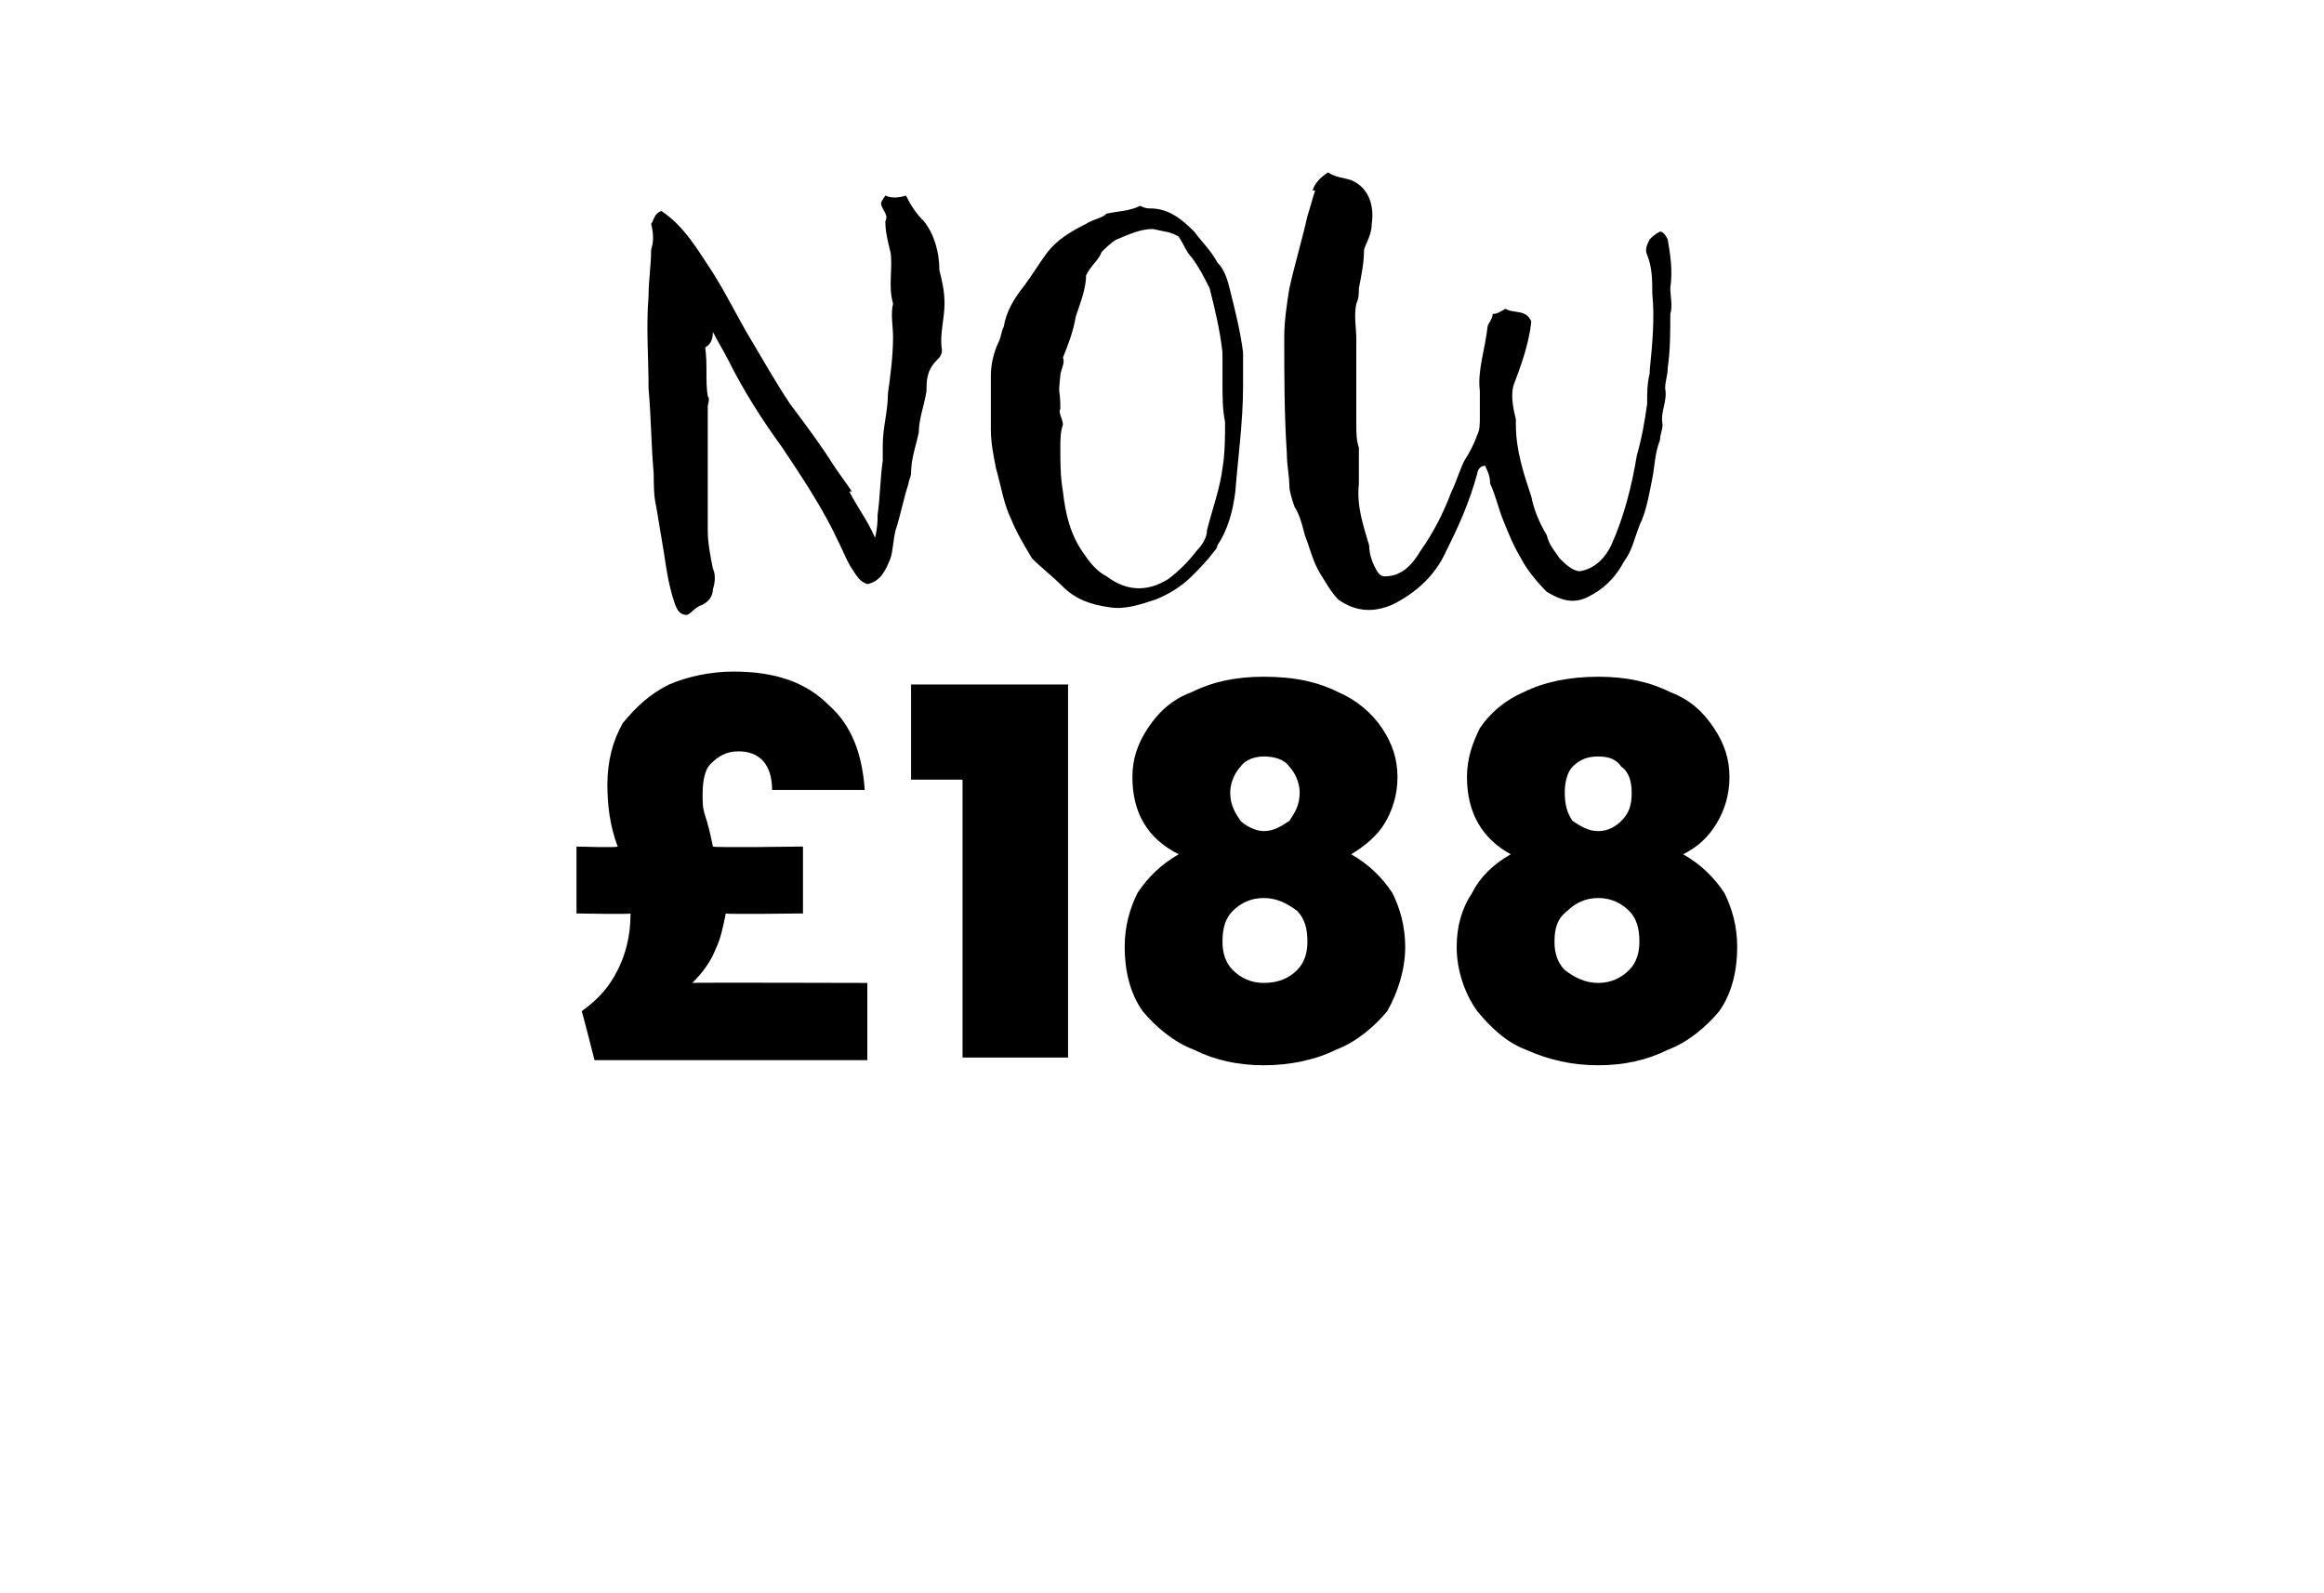 <?xml version="1.0" standalone="no"?><!DOCTYPE svg PUBLIC "-//W3C//DTD SVG 1.1//EN" "http://www.w3.org/Graphics/SVG/1.1/DTD/svg11.dtd"><svg xmlns="http://www.w3.org/2000/svg" version="1.1" width="90.3px" height="61.9px" viewBox="0 -2 90.3 61.9" style="top:-2px">  <desc>NOW £188</desc>  <defs/>  <g id="Polygon45435">    <path d="M 33.7 36.2 L 33.7 39.2 L 23.1 39.2 C 23.1 39.2 22.63 37.34 22.6 37.3 C 23.3 36.8 23.7 36.3 24 35.7 C 24.3 35.1 24.5 34.4 24.5 33.5 C 24.51 33.54 22.4 33.5 22.4 33.5 L 22.4 30.9 C 22.4 30.9 23.98 30.95 24 30.9 C 23.7 30.1 23.6 29.3 23.6 28.5 C 23.6 27.6 23.8 26.8 24.2 26.1 C 24.7 25.5 25.2 25 26 24.6 C 26.7 24.3 27.6 24.1 28.5 24.1 C 30.1 24.1 31.3 24.5 32.2 25.4 C 33.1 26.2 33.5 27.3 33.6 28.7 C 33.6 28.7 30 28.7 30 28.7 C 30 27.7 29.5 27.2 28.7 27.2 C 28.2 27.2 27.9 27.4 27.6 27.7 C 27.4 27.9 27.3 28.3 27.3 28.9 C 27.3 29.2 27.3 29.4 27.4 29.7 C 27.5 30 27.6 30.4 27.7 30.9 C 27.74 30.95 31.2 30.9 31.2 30.9 L 31.2 33.5 C 31.2 33.5 28.18 33.54 28.2 33.5 C 28.1 34 28 34.5 27.8 34.9 C 27.6 35.4 27.3 35.8 26.9 36.2 C 26.91 36.18 33.7 36.2 33.7 36.2 Z M 35.4 28.3 L 35.4 24.6 L 41.5 24.6 L 41.5 39.1 L 37.4 39.1 L 37.4 28.3 L 35.4 28.3 Z M 45.8 31.2 C 44.6 30.6 44 29.6 44 28.2 C 44 27.5 44.2 26.9 44.6 26.3 C 45 25.7 45.5 25.2 46.3 24.9 C 47.1 24.5 48 24.3 49.1 24.3 C 50.3 24.3 51.2 24.5 52 24.9 C 52.7 25.2 53.3 25.7 53.7 26.3 C 54.1 26.9 54.3 27.5 54.3 28.2 C 54.3 28.9 54.1 29.5 53.8 30 C 53.5 30.5 53 30.9 52.5 31.2 C 53.2 31.6 53.7 32.1 54.1 32.7 C 54.4 33.3 54.6 34 54.6 34.8 C 54.6 35.7 54.3 36.6 53.9 37.3 C 53.4 37.9 52.7 38.5 51.9 38.8 C 51.1 39.2 50.1 39.4 49.1 39.4 C 48.1 39.4 47.2 39.2 46.4 38.8 C 45.6 38.5 44.9 37.9 44.4 37.3 C 43.9 36.6 43.7 35.7 43.7 34.8 C 43.7 34 43.9 33.3 44.2 32.7 C 44.6 32.1 45.1 31.6 45.8 31.2 C 45.8 31.2 45.8 31.2 45.8 31.2 Z M 50.5 28.8 C 50.5 28.4 50.3 28 50.1 27.8 C 49.9 27.5 49.5 27.4 49.1 27.4 C 48.8 27.4 48.4 27.5 48.2 27.8 C 48 28 47.8 28.4 47.8 28.8 C 47.8 29.3 48 29.6 48.2 29.9 C 48.4 30.1 48.8 30.3 49.1 30.3 C 49.5 30.3 49.8 30.1 50.1 29.9 C 50.3 29.6 50.5 29.3 50.5 28.8 C 50.5 28.8 50.5 28.8 50.5 28.8 Z M 49.1 32.9 C 48.6 32.9 48.2 33.1 47.9 33.4 C 47.6 33.7 47.5 34.1 47.5 34.6 C 47.5 35 47.6 35.4 47.9 35.7 C 48.2 36 48.6 36.2 49.1 36.2 C 49.7 36.2 50.1 36 50.4 35.7 C 50.7 35.4 50.8 35 50.8 34.6 C 50.8 34.1 50.7 33.7 50.4 33.4 C 50 33.1 49.6 32.9 49.1 32.9 C 49.1 32.9 49.1 32.9 49.1 32.9 Z M 58.7 31.2 C 57.6 30.6 57 29.6 57 28.2 C 57 27.5 57.2 26.9 57.5 26.3 C 57.9 25.7 58.5 25.2 59.2 24.9 C 60 24.5 61 24.3 62.1 24.3 C 63.2 24.3 64.1 24.5 64.9 24.9 C 65.7 25.2 66.2 25.7 66.6 26.3 C 67 26.9 67.2 27.5 67.2 28.2 C 67.2 28.9 67 29.5 66.7 30 C 66.4 30.5 66 30.9 65.4 31.2 C 66.1 31.6 66.6 32.1 67 32.7 C 67.3 33.3 67.5 34 67.5 34.8 C 67.5 35.7 67.3 36.6 66.8 37.3 C 66.3 37.9 65.6 38.5 64.8 38.8 C 64 39.2 63.1 39.4 62.1 39.4 C 61.1 39.4 60.2 39.2 59.3 38.8 C 58.5 38.5 57.9 37.9 57.4 37.3 C 56.9 36.6 56.6 35.7 56.6 34.8 C 56.6 34 56.8 33.3 57.2 32.7 C 57.5 32.1 58 31.6 58.7 31.2 C 58.7 31.2 58.7 31.2 58.7 31.2 Z M 63.4 28.8 C 63.4 28.4 63.3 28 63 27.8 C 62.8 27.5 62.5 27.4 62.1 27.4 C 61.7 27.4 61.4 27.5 61.1 27.8 C 60.9 28 60.8 28.4 60.8 28.8 C 60.8 29.3 60.9 29.6 61.1 29.9 C 61.4 30.1 61.7 30.3 62.1 30.3 C 62.5 30.3 62.8 30.1 63 29.9 C 63.3 29.6 63.4 29.3 63.4 28.8 C 63.4 28.8 63.4 28.8 63.4 28.8 Z M 62.1 32.9 C 61.6 32.9 61.2 33.1 60.9 33.4 C 60.5 33.7 60.4 34.1 60.4 34.6 C 60.4 35 60.5 35.4 60.8 35.7 C 61.2 36 61.6 36.2 62.1 36.2 C 62.6 36.2 63 36 63.3 35.7 C 63.6 35.4 63.7 35 63.7 34.6 C 63.7 34.1 63.6 33.7 63.3 33.4 C 63 33.1 62.6 32.9 62.1 32.9 C 62.1 32.9 62.1 32.9 62.1 32.9 Z " stroke="none" fill="#000"/>  </g>  <g id="Polygon45434">    <path d="M 33 17.1 C 33.3 17.7 33.7 18.2 34 18.9 C 34.1 18.5 34.1 18.2 34.1 18 C 34.2 17.3 34.2 16.6 34.3 15.9 C 34.3 15.7 34.3 15.5 34.3 15.3 C 34.3 14.6 34.5 14 34.5 13.3 C 34.6 12.6 34.7 11.8 34.7 11.1 C 34.7 10.7 34.6 10.2 34.7 9.8 C 34.5 9.1 34.7 8.4 34.6 7.8 C 34.5 7.4 34.4 7 34.4 6.6 C 34.5 6.4 34.4 6.3 34.3 6.1 C 34.2 5.9 34.2 5.9 34.4 5.6 C 34.6 5.7 34.9 5.7 35.2 5.6 C 35.4 6 35.6 6.3 35.9 6.6 C 36.3 7.1 36.5 7.8 36.5 8.5 C 36.6 8.9 36.7 9.3 36.7 9.8 C 36.7 10.4 36.5 11 36.6 11.6 C 36.6 11.8 36.5 11.9 36.4 12 C 36 12.4 36 12.8 36 13.2 C 35.9 13.8 35.7 14.3 35.7 14.8 C 35.6 15.3 35.4 15.8 35.4 16.4 C 35.4 16.5 35.3 16.7 35.3 16.8 C 35.1 17.4 35 18 34.8 18.6 C 34.7 19 34.7 19.4 34.6 19.7 C 34.4 20.2 34.2 20.6 33.7 20.7 C 33.4 20.6 33.3 20.4 33.1 20.1 C 32.9 19.8 32.8 19.5 32.6 19.1 C 32 17.8 31.2 16.6 30.4 15.4 C 29.6 14.3 28.9 13.2 28.3 12 C 28.1 11.6 27.9 11.3 27.7 10.9 C 27.7 11.2 27.6 11.4 27.4 11.5 C 27.5 12.2 27.4 12.8 27.5 13.4 C 27.6 13.5 27.5 13.7 27.5 13.8 C 27.5 15.4 27.5 17 27.5 18.6 C 27.5 19.1 27.6 19.6 27.7 20.1 C 27.8 20.3 27.8 20.6 27.7 20.9 C 27.7 21.2 27.5 21.4 27.3 21.5 C 27 21.6 26.9 21.8 26.7 21.9 C 26.4 21.9 26.3 21.7 26.2 21.4 C 26 20.8 25.9 20.2 25.8 19.5 C 25.7 18.9 25.6 18.3 25.5 17.7 C 25.4 17.3 25.4 16.8 25.4 16.4 C 25.3 15.3 25.3 14.2 25.2 13.1 C 25.2 11.9 25.1 10.7 25.2 9.5 C 25.2 8.9 25.3 8.3 25.3 7.7 C 25.4 7.4 25.4 7.1 25.3 6.7 C 25.4 6.6 25.4 6.3 25.7 6.2 C 26.6 6.8 27.1 7.7 27.7 8.6 C 28.2 9.4 28.6 10.2 29 10.9 C 29.6 11.9 30.1 12.8 30.7 13.7 C 31.3 14.5 31.9 15.3 32.4 16.1 C 32.6 16.4 32.9 16.8 33.1 17.1 C 33.1 17.1 33 17.1 33 17.1 Z M 43 6.3 C 43.5 6.2 43.9 6.2 44.3 6 C 44.5 6.1 44.6 6.1 44.7 6.1 C 45.4 6.1 45.9 6.5 46.4 7 C 46.7 7.4 47.1 7.8 47.3 8.2 C 47.6 8.5 47.7 8.9 47.8 9.3 C 48 10.1 48.2 10.9 48.3 11.7 C 48.3 12.1 48.3 12.6 48.3 13 C 48.3 14.4 48.1 15.8 48 17.1 C 47.9 17.9 47.7 18.6 47.3 19.2 C 47.3 19.3 47.2 19.4 47.2 19.4 C 46.9 19.8 46.6 20.1 46.3 20.4 C 45.9 20.8 45.4 21.1 44.9 21.3 C 44.3 21.5 43.7 21.7 43.1 21.6 C 42.4 21.5 41.8 21.3 41.3 20.8 C 40.9 20.4 40.5 20.1 40.1 19.7 C 39.8 19.2 39.5 18.7 39.3 18.2 C 39 17.6 38.9 16.9 38.7 16.2 C 38.6 15.7 38.5 15.2 38.5 14.7 C 38.5 14.3 38.5 14 38.5 13.6 C 38.5 13.3 38.5 12.9 38.5 12.6 C 38.5 12.2 38.6 11.7 38.8 11.3 C 38.9 11.1 38.9 10.9 39 10.7 C 39.1 10.1 39.4 9.6 39.8 9.1 C 40.1 8.7 40.4 8.2 40.7 7.8 C 41.1 7.3 41.6 7 42.2 6.7 C 42.5 6.5 42.8 6.5 43 6.3 C 43 6.3 43 6.3 43 6.3 Z M 41.8 10.3 C 41.7 10.9 41.5 11.4 41.3 11.9 C 41.4 12.1 41.2 12.4 41.2 12.6 C 41.1 13.5 41.2 13 41.2 13.9 C 41.1 14 41.3 14.3 41.3 14.5 C 41.2 14.8 41.2 15.1 41.2 15.4 C 41.2 16 41.2 16.5 41.3 17.1 C 41.4 18 41.6 18.8 42.1 19.5 C 42.3 19.8 42.6 20.2 43 20.4 C 43.8 21 44.6 21 45.4 20.5 C 45.8 20.2 46.2 19.8 46.5 19.4 C 46.7 19.2 46.9 18.9 46.9 18.6 C 47.1 17.8 47.4 17 47.5 16.2 C 47.6 15.6 47.6 15 47.6 14.4 C 47.5 13.9 47.5 13.4 47.5 12.9 C 47.5 12.5 47.5 12.1 47.5 11.7 C 47.4 10.8 47.2 10 47 9.2 C 46.8 8.8 46.6 8.4 46.3 8 C 46.1 7.8 46 7.5 45.8 7.2 C 45.5 7 45.2 7 44.8 6.9 C 44.3 6.9 43.9 7.1 43.4 7.3 C 43.2 7.4 43 7.6 42.8 7.8 C 42.7 8.1 42.4 8.3 42.2 8.7 C 42.2 9.2 42 9.7 41.8 10.3 C 41.8 10.3 41.8 10.3 41.8 10.3 Z M 51 5.4 C 51.1 5.1 51.3 4.9 51.6 4.7 C 51.9 4.9 52.2 4.9 52.5 5 C 53.2 5.3 53.4 6 53.3 6.7 C 53.3 7.1 53.1 7.4 53 7.7 C 53 8.2 52.9 8.7 52.8 9.2 C 52.8 9.4 52.8 9.6 52.7 9.8 C 52.6 10.3 52.7 10.7 52.7 11.2 C 52.7 12.3 52.7 13.4 52.7 14.5 C 52.7 14.8 52.7 15.1 52.8 15.4 C 52.8 15.9 52.8 16.4 52.8 16.8 C 52.7 17.7 53 18.5 53.2 19.2 C 53.2 19.5 53.3 19.8 53.4 20 C 53.5 20.2 53.6 20.4 53.8 20.4 C 54.5 20.4 54.9 19.9 55.2 19.4 C 55.7 18.7 56.1 17.9 56.4 17.1 C 56.6 16.7 56.7 16.3 56.9 15.9 C 57.1 15.6 57.3 15.2 57.4 14.9 C 57.5 14.7 57.5 14.5 57.5 14.2 C 57.5 13.9 57.5 13.6 57.5 13.2 C 57.4 12.4 57.7 11.6 57.8 10.7 C 57.8 10.6 58 10.4 58 10.2 C 58.2 10.2 58.3 10.1 58.5 10 C 58.8 10.2 59.3 10 59.5 10.5 C 59.4 11.4 59.1 12.2 58.8 13 C 58.7 13.4 58.8 13.9 58.9 14.3 C 58.9 14.4 58.9 14.4 58.9 14.5 C 58.9 15.5 59.2 16.4 59.5 17.3 C 59.6 17.8 59.8 18.3 60.1 18.8 C 60.2 19.2 60.4 19.4 60.6 19.7 C 60.8 19.9 61.1 20.2 61.4 20.2 C 61.9 20.1 62.3 19.8 62.6 19.2 C 63.1 18.1 63.4 16.9 63.6 15.7 C 63.8 15 63.9 14.4 64 13.7 C 64 13.3 64 12.9 64.1 12.5 C 64.1 12.5 64.1 12.4 64.1 12.4 C 64.2 11.4 64.3 10.4 64.2 9.4 C 64.2 8.9 64.2 8.4 64 7.9 C 63.9 7.7 64 7.5 64.1 7.3 C 64.2 7.2 64.3 7.1 64.5 7 C 64.6 7 64.7 7.1 64.8 7.3 C 64.9 7.9 65 8.5 64.9 9.2 C 64.9 9.5 65 9.9 64.9 10.2 C 64.9 10.9 64.9 11.6 64.8 12.3 C 64.8 12.6 64.7 12.8 64.7 13.1 C 64.8 13.6 64.5 14 64.6 14.5 C 64.6 14.7 64.5 14.9 64.5 15.1 C 64.3 15.6 64.3 16.1 64.2 16.6 C 64.1 17.1 64 17.7 63.8 18.2 C 63.6 18.6 63.5 19.1 63.3 19.5 C 63.2 19.7 63.1 19.8 63 20 C 62.7 20.5 62.3 20.9 61.7 21.2 C 61.1 21.5 60.6 21.3 60.1 21 C 59.7 20.6 59.3 20.1 59.1 19.7 C 58.8 19.2 58.6 18.7 58.4 18.2 C 58.2 17.7 58.1 17.2 57.9 16.8 C 57.9 16.5 57.8 16.3 57.7 16.1 C 57.5 16.1 57.4 16.3 57.4 16.4 C 57.1 17.5 56.7 18.4 56.2 19.4 C 55.8 20.3 55.1 21 54.1 21.5 C 53.4 21.8 52.7 21.8 52 21.3 C 51.7 21 51.5 20.6 51.3 20.3 C 51 19.8 50.9 19.3 50.7 18.8 C 50.6 18.4 50.5 18 50.3 17.7 C 50.2 17.4 50.1 17.1 50.1 16.9 C 50.1 16.5 50 16.1 50 15.6 C 49.9 14.1 49.9 12.6 49.9 11.1 C 49.9 10.5 50 9.8 50.1 9.2 C 50.3 8.3 50.6 7.3 50.8 6.4 C 50.9 6.1 51 5.7 51.1 5.4 C 51.1 5.4 51 5.4 51 5.4 Z " stroke="none" fill="#000"/>  </g></svg>